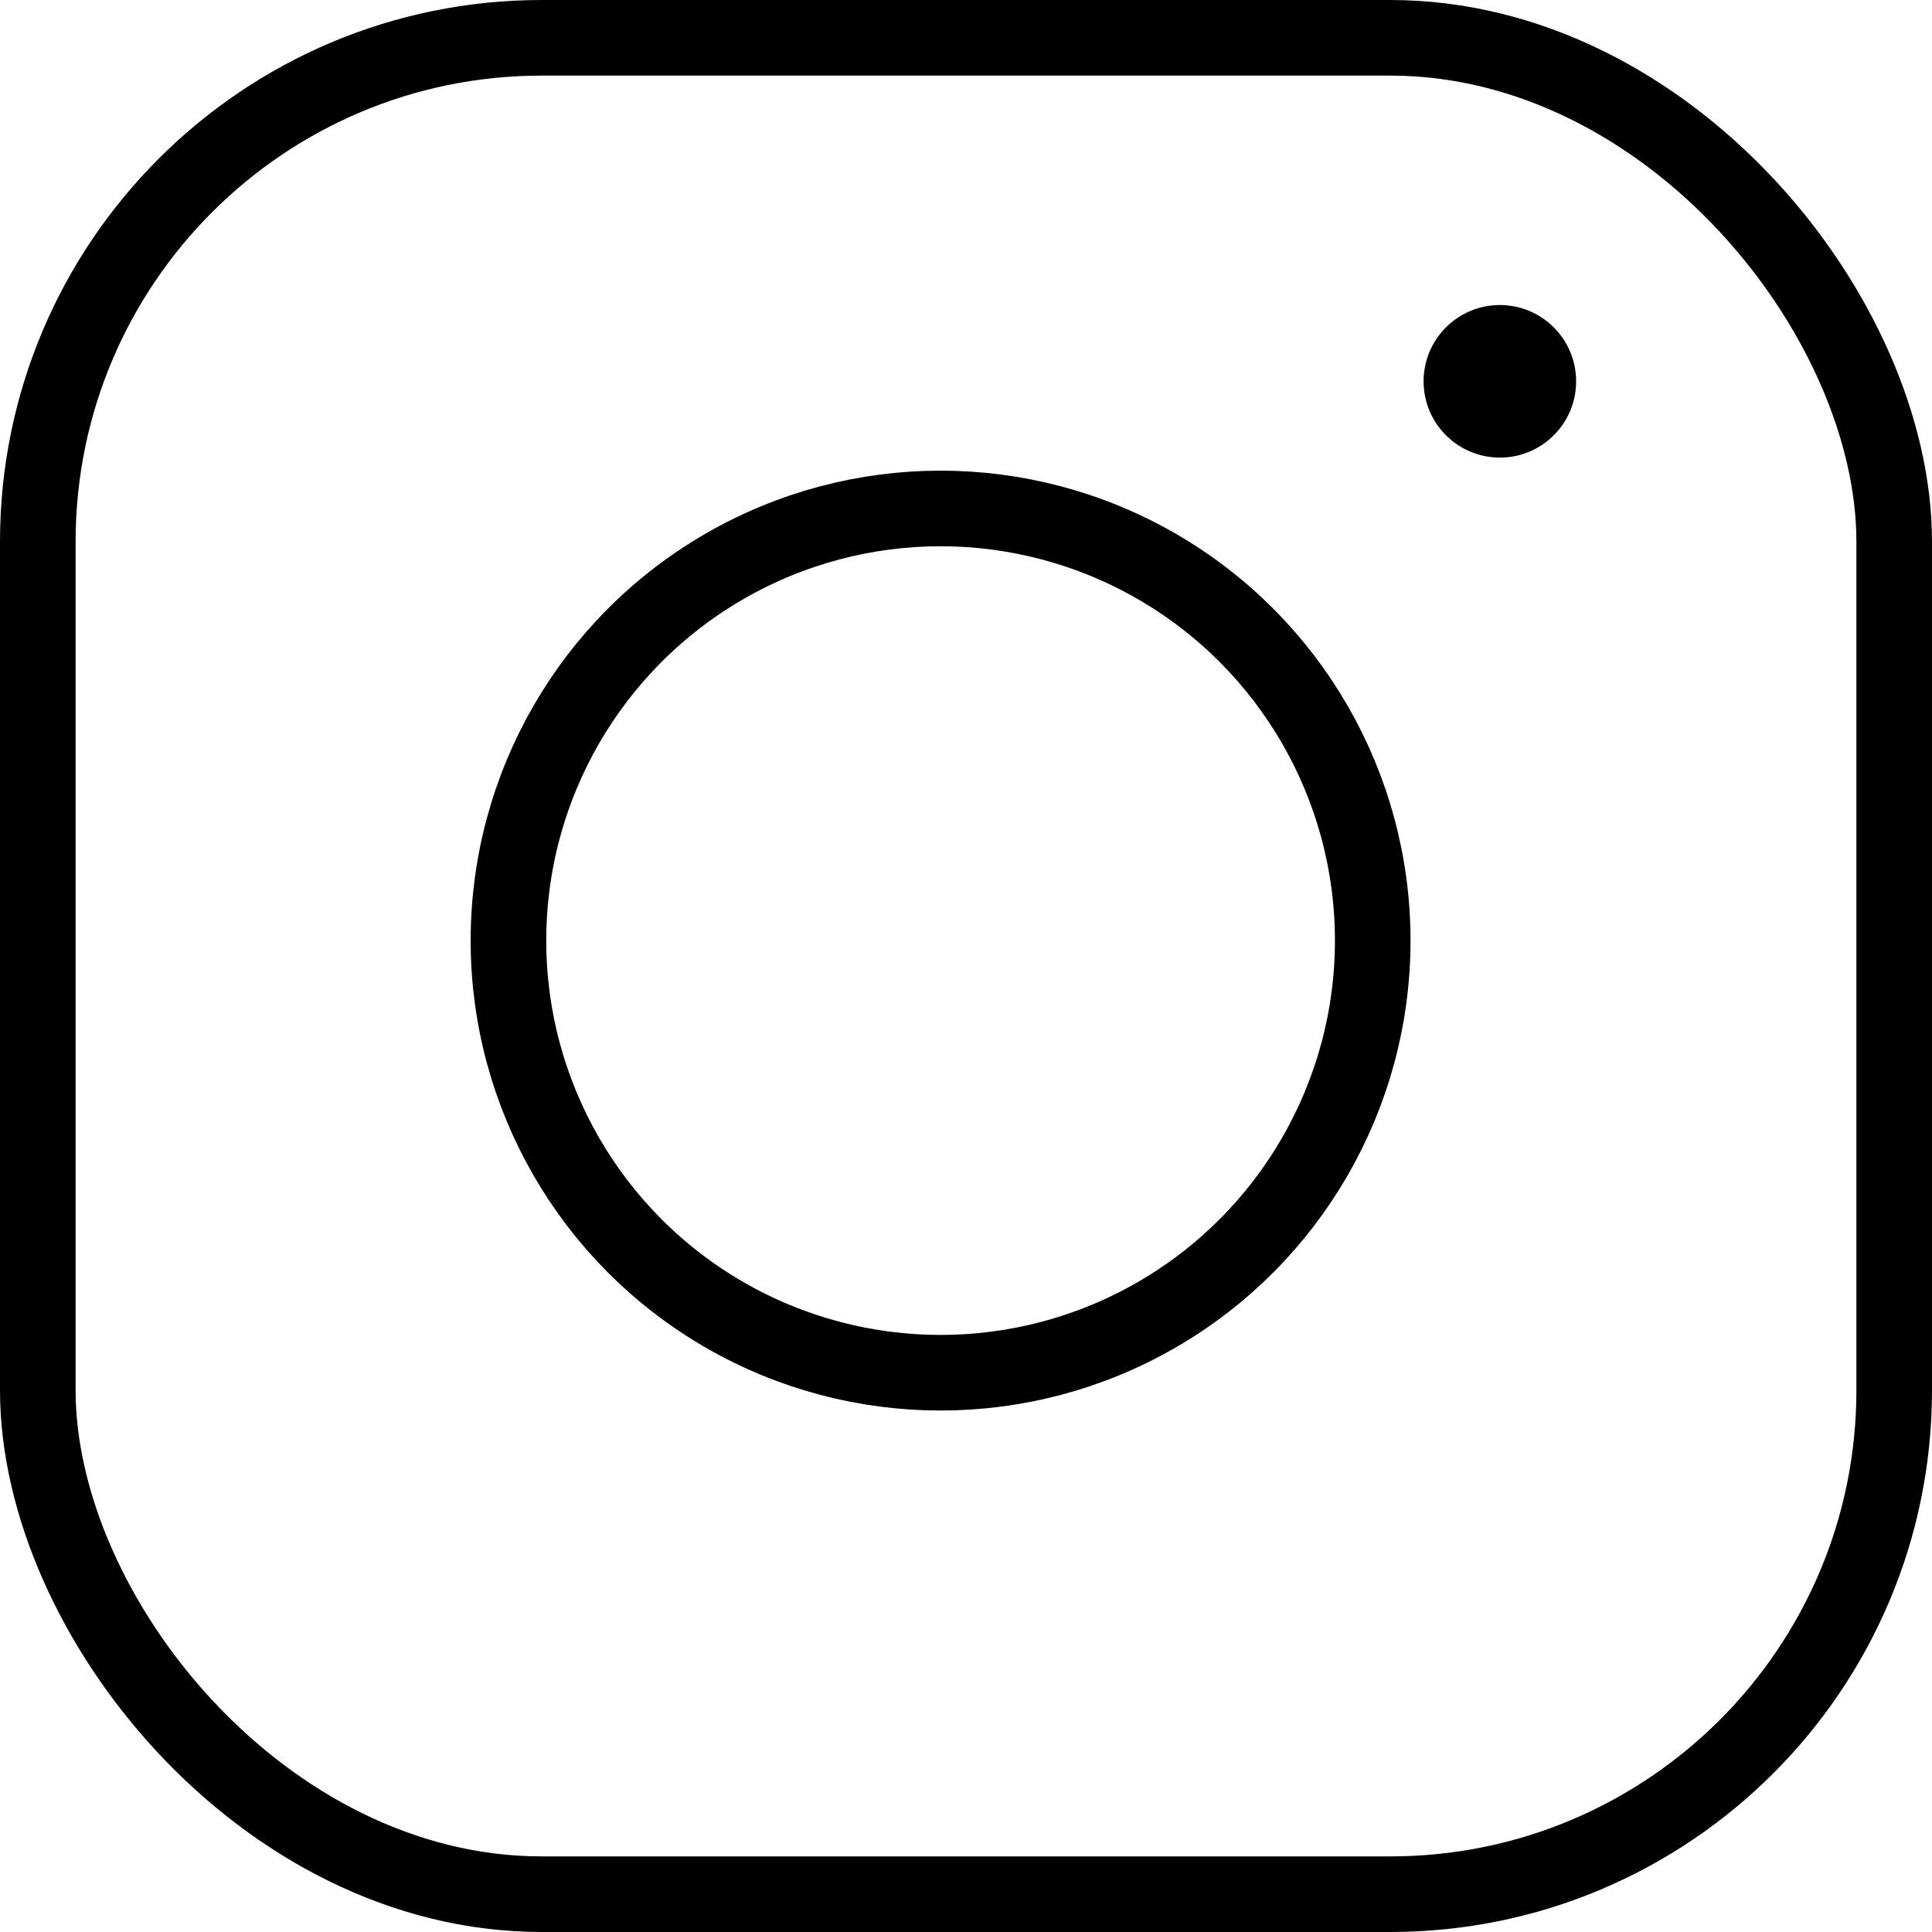 <svg xmlns="http://www.w3.org/2000/svg" width="46" height="46" viewBox="0 0 46 46">
  <g fill="none" fill-rule="evenodd">
    <circle cx="35.711" cy="9.079" r="1.816" fill="#000"/>
    <rect width="44.2" height="44.2" x=".9" y=".9" stroke="#000" stroke-width="1.8" rx="12"/>
    <circle cx="22.395" cy="22.395" r="10.289" stroke="#000" stroke-width="1.8"/>
  </g>
</svg>
